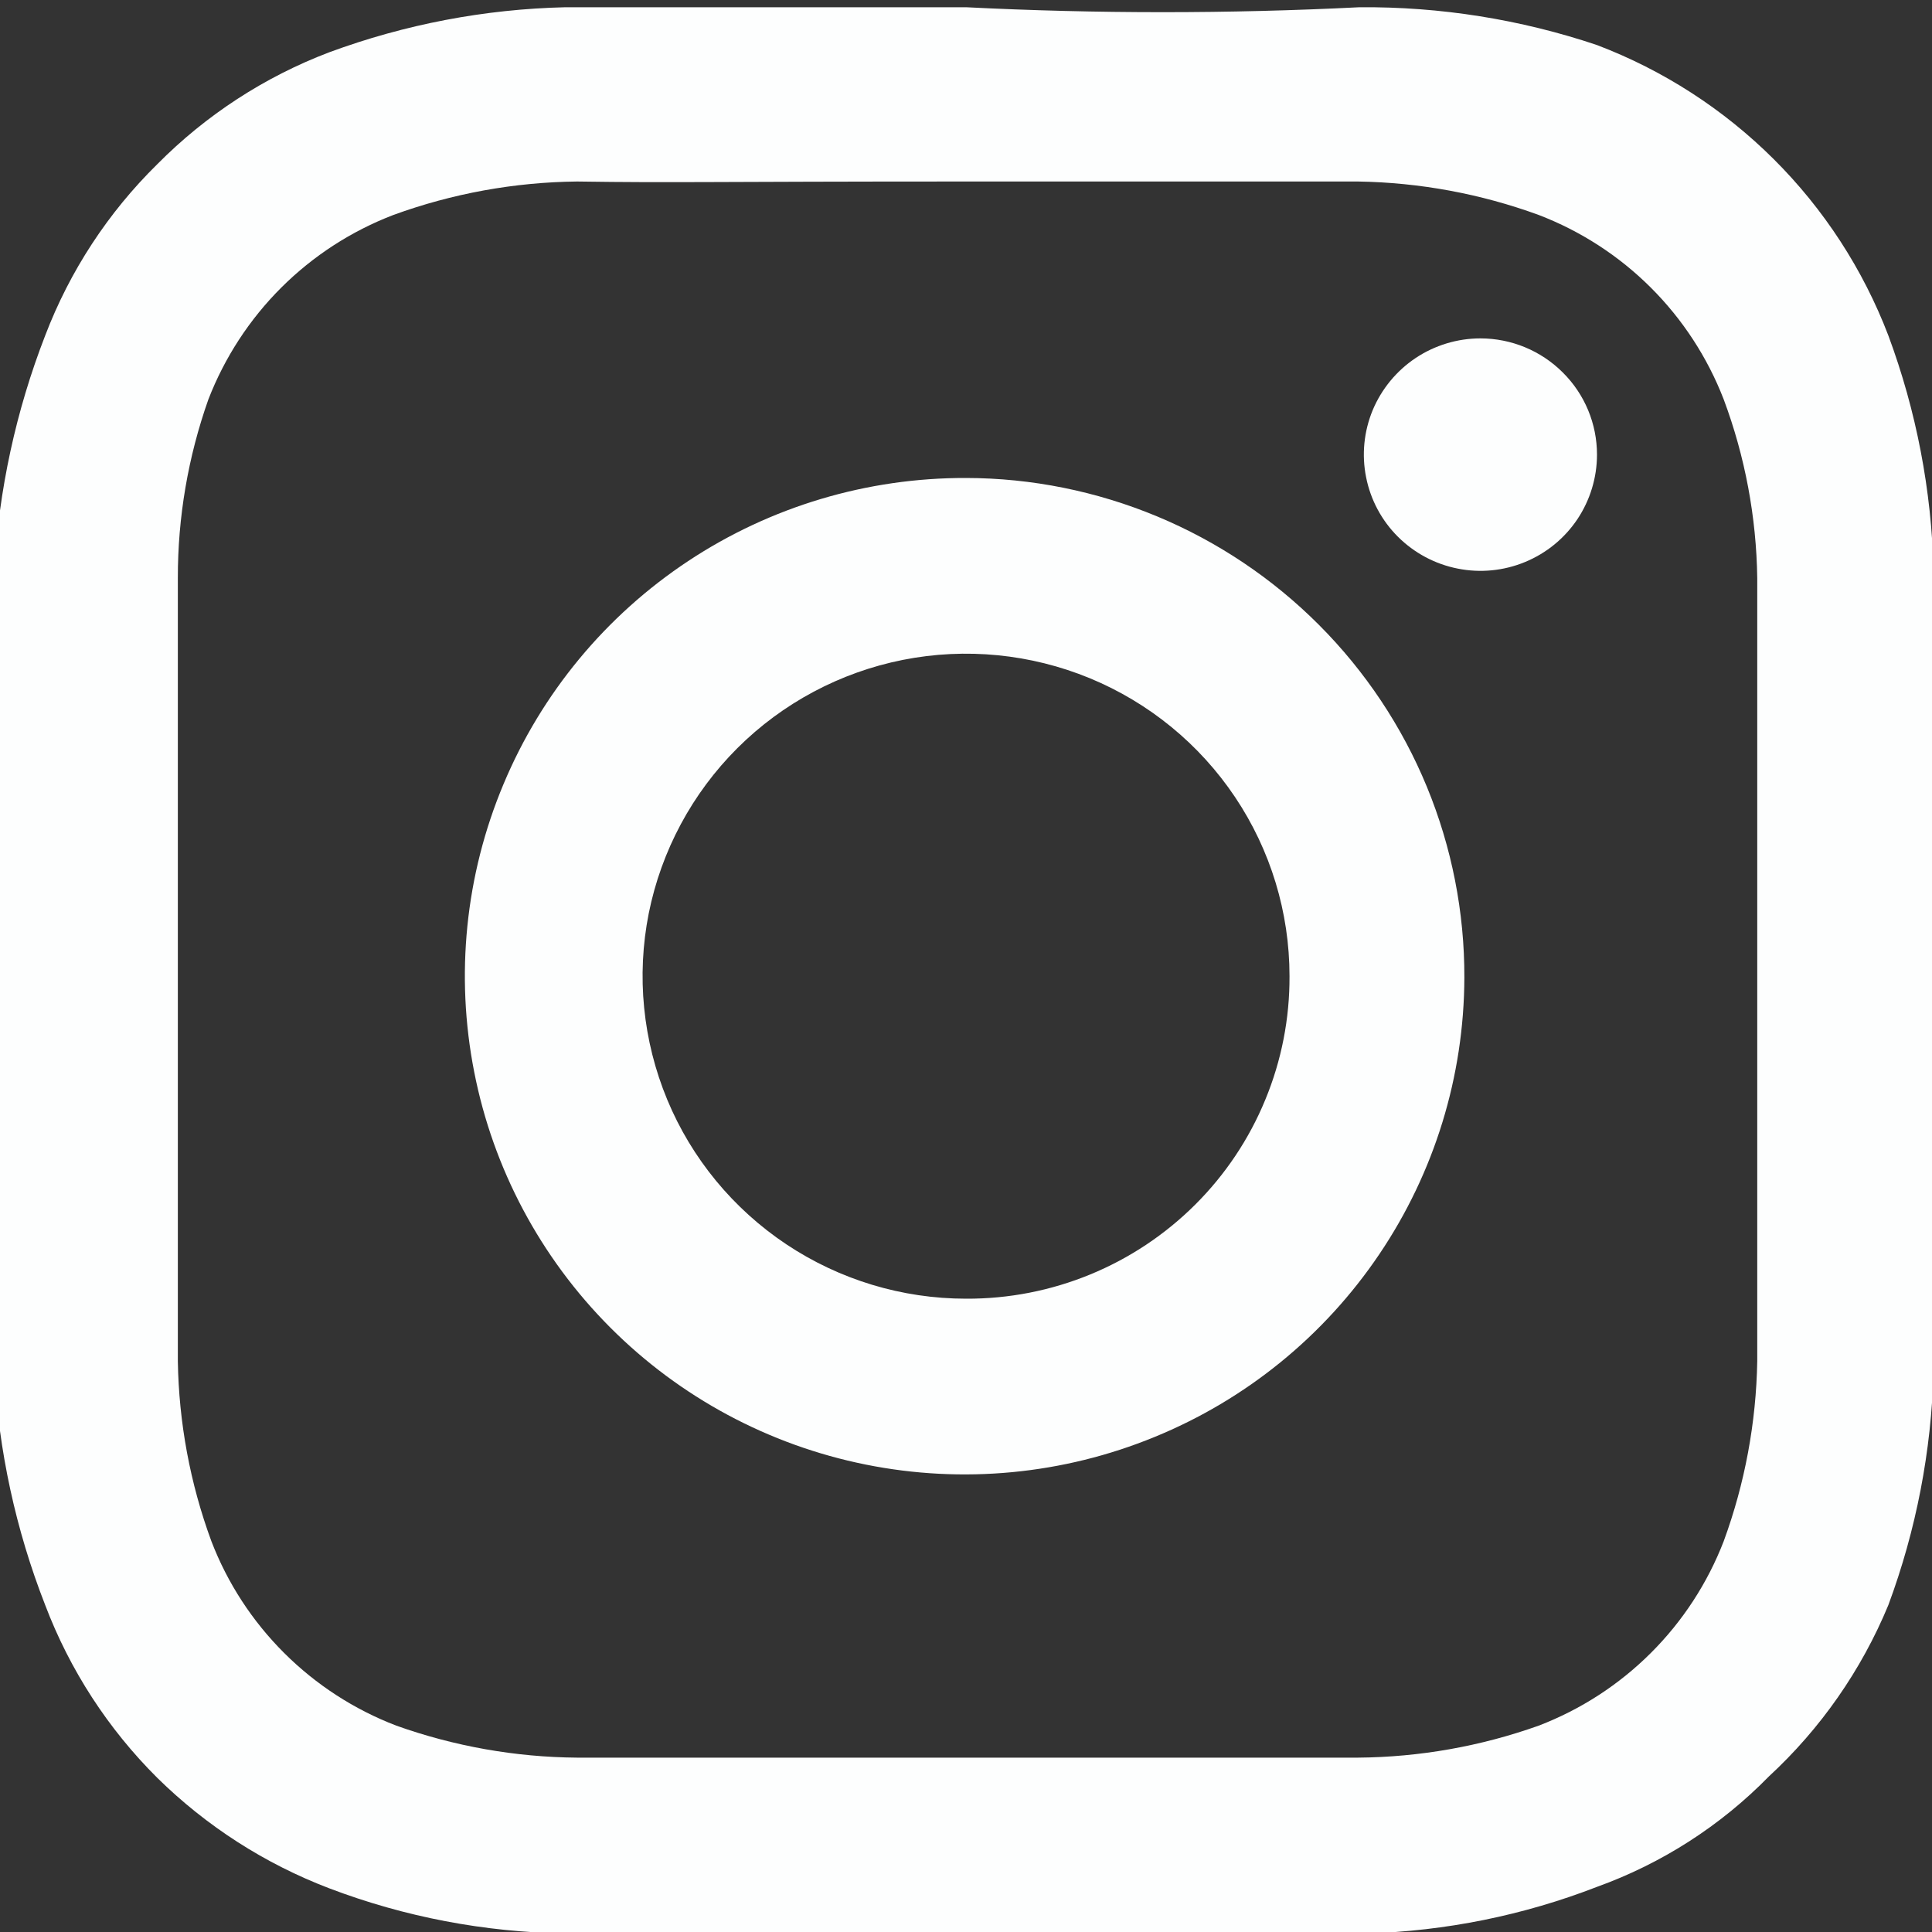 <svg width="20" height="20" viewBox="0 0 20 20" fill="none" xmlns="http://www.w3.org/2000/svg">
<rect x="0" y="0" width="20" height="20" fill="#333333" stroke="none"/>
<g clip-path="url(#clip0_115_21624)">
<path fill-rule="evenodd" clip-rule="evenodd" d="M10.001 4.948C8.977 4.945 7.976 5.244 7.124 5.808C6.271 6.373 5.606 7.176 5.212 8.118C4.817 9.059 4.712 10.096 4.909 11.097C5.105 12.098 5.595 13.018 6.317 13.742C7.038 14.465 7.958 14.959 8.961 15.161C9.964 15.363 11.005 15.264 11.951 14.876C12.898 14.489 13.708 13.83 14.279 12.983C14.85 12.137 15.156 11.141 15.159 10.12C15.161 9.443 15.029 8.772 14.771 8.145C14.513 7.519 14.133 6.949 13.654 6.469C13.175 5.989 12.606 5.607 11.979 5.346C11.352 5.085 10.68 4.949 10.001 4.948ZM10.001 13.444C9.338 13.444 8.691 13.248 8.14 12.881C7.59 12.514 7.16 11.993 6.907 11.383C6.654 10.773 6.587 10.102 6.716 9.454C6.846 8.807 7.165 8.212 7.633 7.745C8.101 7.278 8.698 6.96 9.347 6.831C9.997 6.702 10.67 6.769 11.282 7.021C11.894 7.274 12.417 7.702 12.785 8.251C13.153 8.8 13.349 9.445 13.349 10.105C13.351 10.544 13.266 10.979 13.098 11.385C12.931 11.791 12.684 12.16 12.373 12.47C12.061 12.781 11.691 13.027 11.284 13.194C10.877 13.361 10.441 13.446 10.001 13.444Z" fill="#FDFEFE"/>
<path d="M16.532 4.706C16.532 4.944 16.461 5.177 16.329 5.375C16.196 5.573 16.008 5.727 15.787 5.818C15.567 5.909 15.324 5.933 15.09 5.886C14.856 5.84 14.641 5.725 14.472 5.557C14.303 5.389 14.188 5.174 14.142 4.941C14.095 4.708 14.119 4.466 14.21 4.246C14.302 4.026 14.457 3.838 14.655 3.706C14.853 3.574 15.087 3.503 15.325 3.503C15.645 3.503 15.952 3.63 16.178 3.856C16.405 4.081 16.532 4.387 16.532 4.706Z" fill="#FDFEFE"/>
<path fill-rule="evenodd" clip-rule="evenodd" d="M10.001 0.075H5.853C5.018 0.094 4.192 0.252 3.409 0.541C2.74 0.795 2.133 1.19 1.629 1.699C1.119 2.2 0.723 2.805 0.468 3.473C0.165 4.253 -0.013 5.075 -0.06 5.909L-0.06 14.18C-0.015 15.015 0.163 15.837 0.468 16.616C0.723 17.288 1.119 17.898 1.629 18.405C2.137 18.905 2.743 19.294 3.409 19.548C4.19 19.845 5.017 20.002 5.853 20.015H14.148C14.964 19.991 15.77 19.828 16.531 19.533C17.203 19.291 17.812 18.9 18.311 18.39C18.847 17.895 19.269 17.29 19.548 16.616C19.836 15.84 19.994 15.022 20.016 14.195V5.909C19.996 5.077 19.838 4.254 19.548 3.473C19.286 2.788 18.882 2.166 18.362 1.648C17.842 1.13 17.218 0.727 16.531 0.466C15.739 0.2 14.909 0.068 14.073 0.075C12.716 0.143 11.357 0.143 10.001 0.075ZM10.001 1.879H14.058C14.696 1.889 15.329 2.006 15.928 2.225C16.364 2.392 16.759 2.648 17.089 2.977C17.419 3.306 17.676 3.701 17.844 4.135C18.065 4.727 18.182 5.353 18.191 5.984V14.09C18.18 14.726 18.063 15.357 17.844 15.954C17.676 16.389 17.419 16.783 17.089 17.112C16.759 17.441 16.364 17.697 15.928 17.864C15.328 18.078 14.695 18.19 14.058 18.195H5.973C5.336 18.19 4.704 18.078 4.103 17.864C3.667 17.697 3.272 17.441 2.942 17.112C2.612 16.783 2.355 16.389 2.188 15.954C1.968 15.357 1.851 14.726 1.841 14.09V5.984C1.84 5.354 1.947 4.729 2.157 4.135C2.325 3.701 2.582 3.306 2.912 2.977C3.242 2.648 3.637 2.392 4.073 2.225C4.682 2.003 5.325 1.886 5.973 1.879C6.999 1.894 7.316 1.879 10.001 1.879Z" fill="#FDFEFE"/>
</g>
<defs>
<clipPath id="clip0_115_21624">
<rect width="20" height="20" fill="white"/>
</clipPath>
</defs>
</svg>

